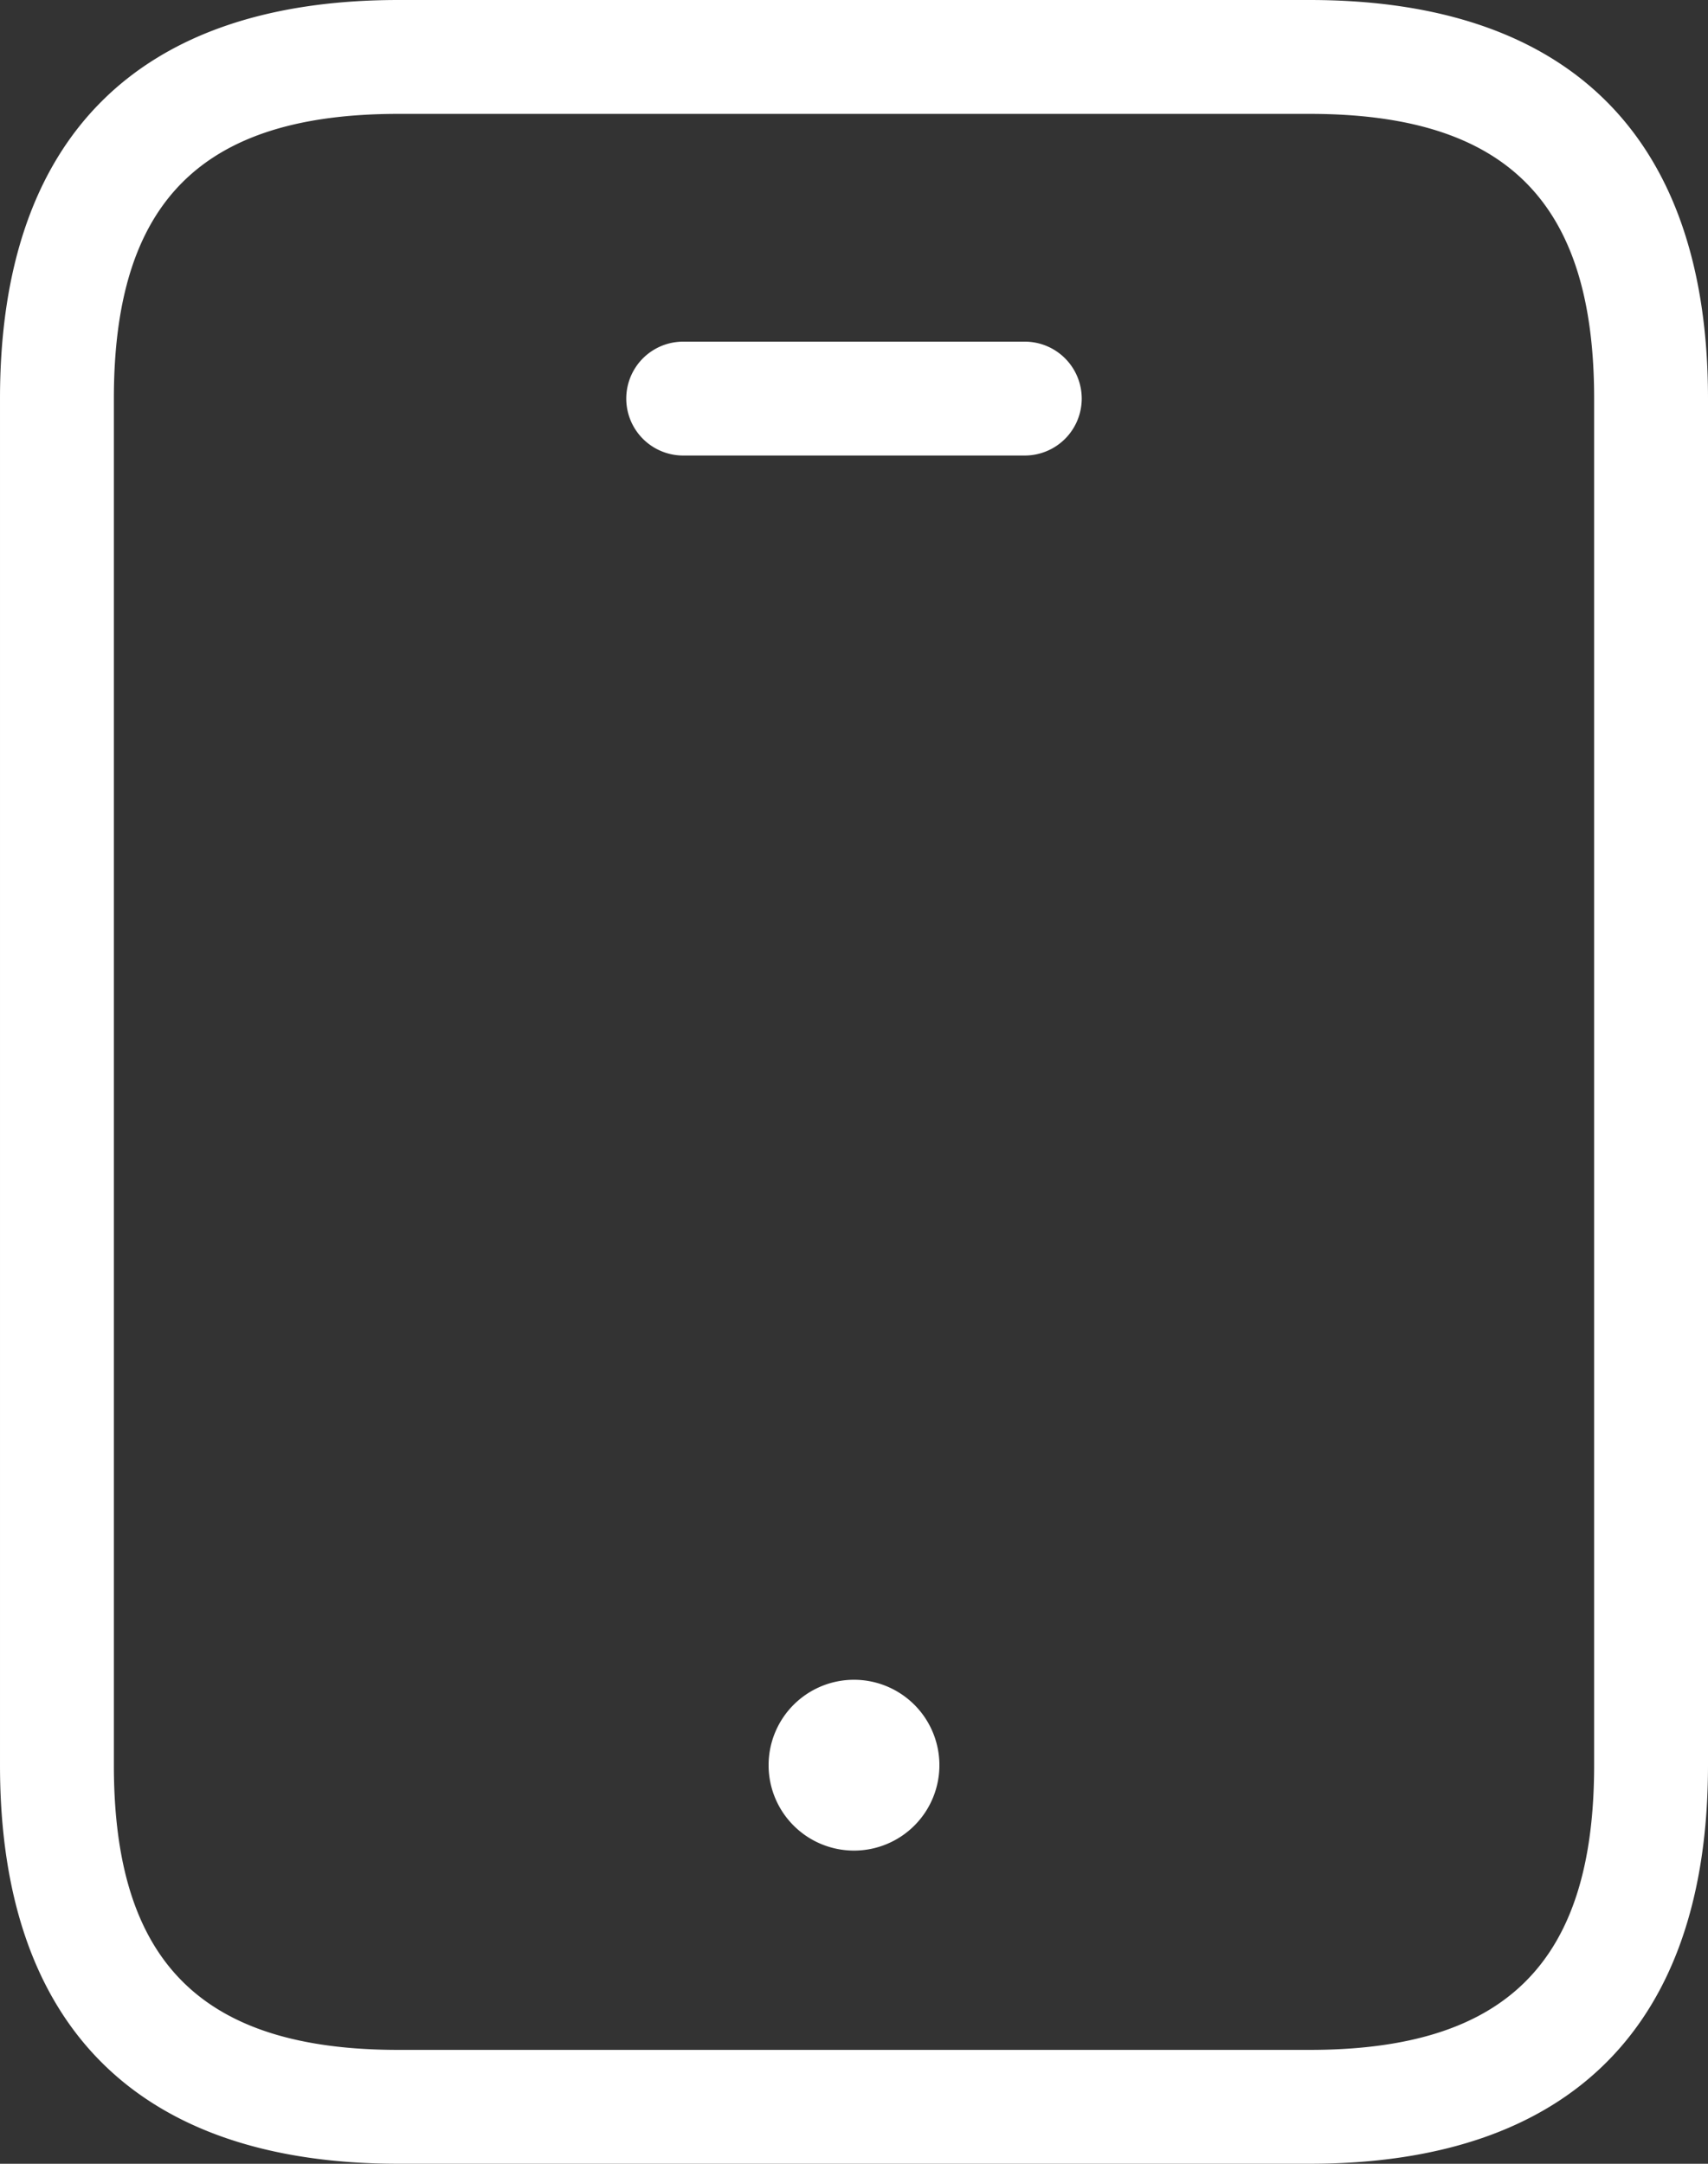 <svg xmlns="http://www.w3.org/2000/svg" viewBox="0 0 43.5 55.1">
  <rect x="0" y="0" width="43.5" height="55.1" fill="#333333" stroke="none"/>
  <path id="mobile" d="M2117.85,2414.5h-23.2c-6.641,0-10.15,3.509-10.15,10.15v34.8c0,6.641,3.509,10.15,10.15,10.15h23.2c6.641,0,10.15-3.509,10.15-10.15v-34.8C2128,2418.009,2124.491,2414.5,2117.85,2414.5Zm7.25,44.95c0,5.014-2.236,7.25-7.25,7.25h-23.2c-5.014,0-7.25-2.236-7.25-7.25v-34.8c0-5.014,2.236-7.25,7.25-7.25h23.2c5.014,0,7.25,2.236,7.25,7.25Zm-13.05-34.8a1.451,1.451,0,0,1-1.45,1.45h-8.7a1.45,1.45,0,0,1,0-2.9h8.7A1.451,1.451,0,0,1,2112.05,2424.65Zm-3.625,34.8a2.175,2.175,0,1,1-2.175-2.175A2.175,2.175,0,0,1,2108.425,2459.45Z" transform="translate(-2084.5 -2414.5)" fill="#fff"/>
</svg>
